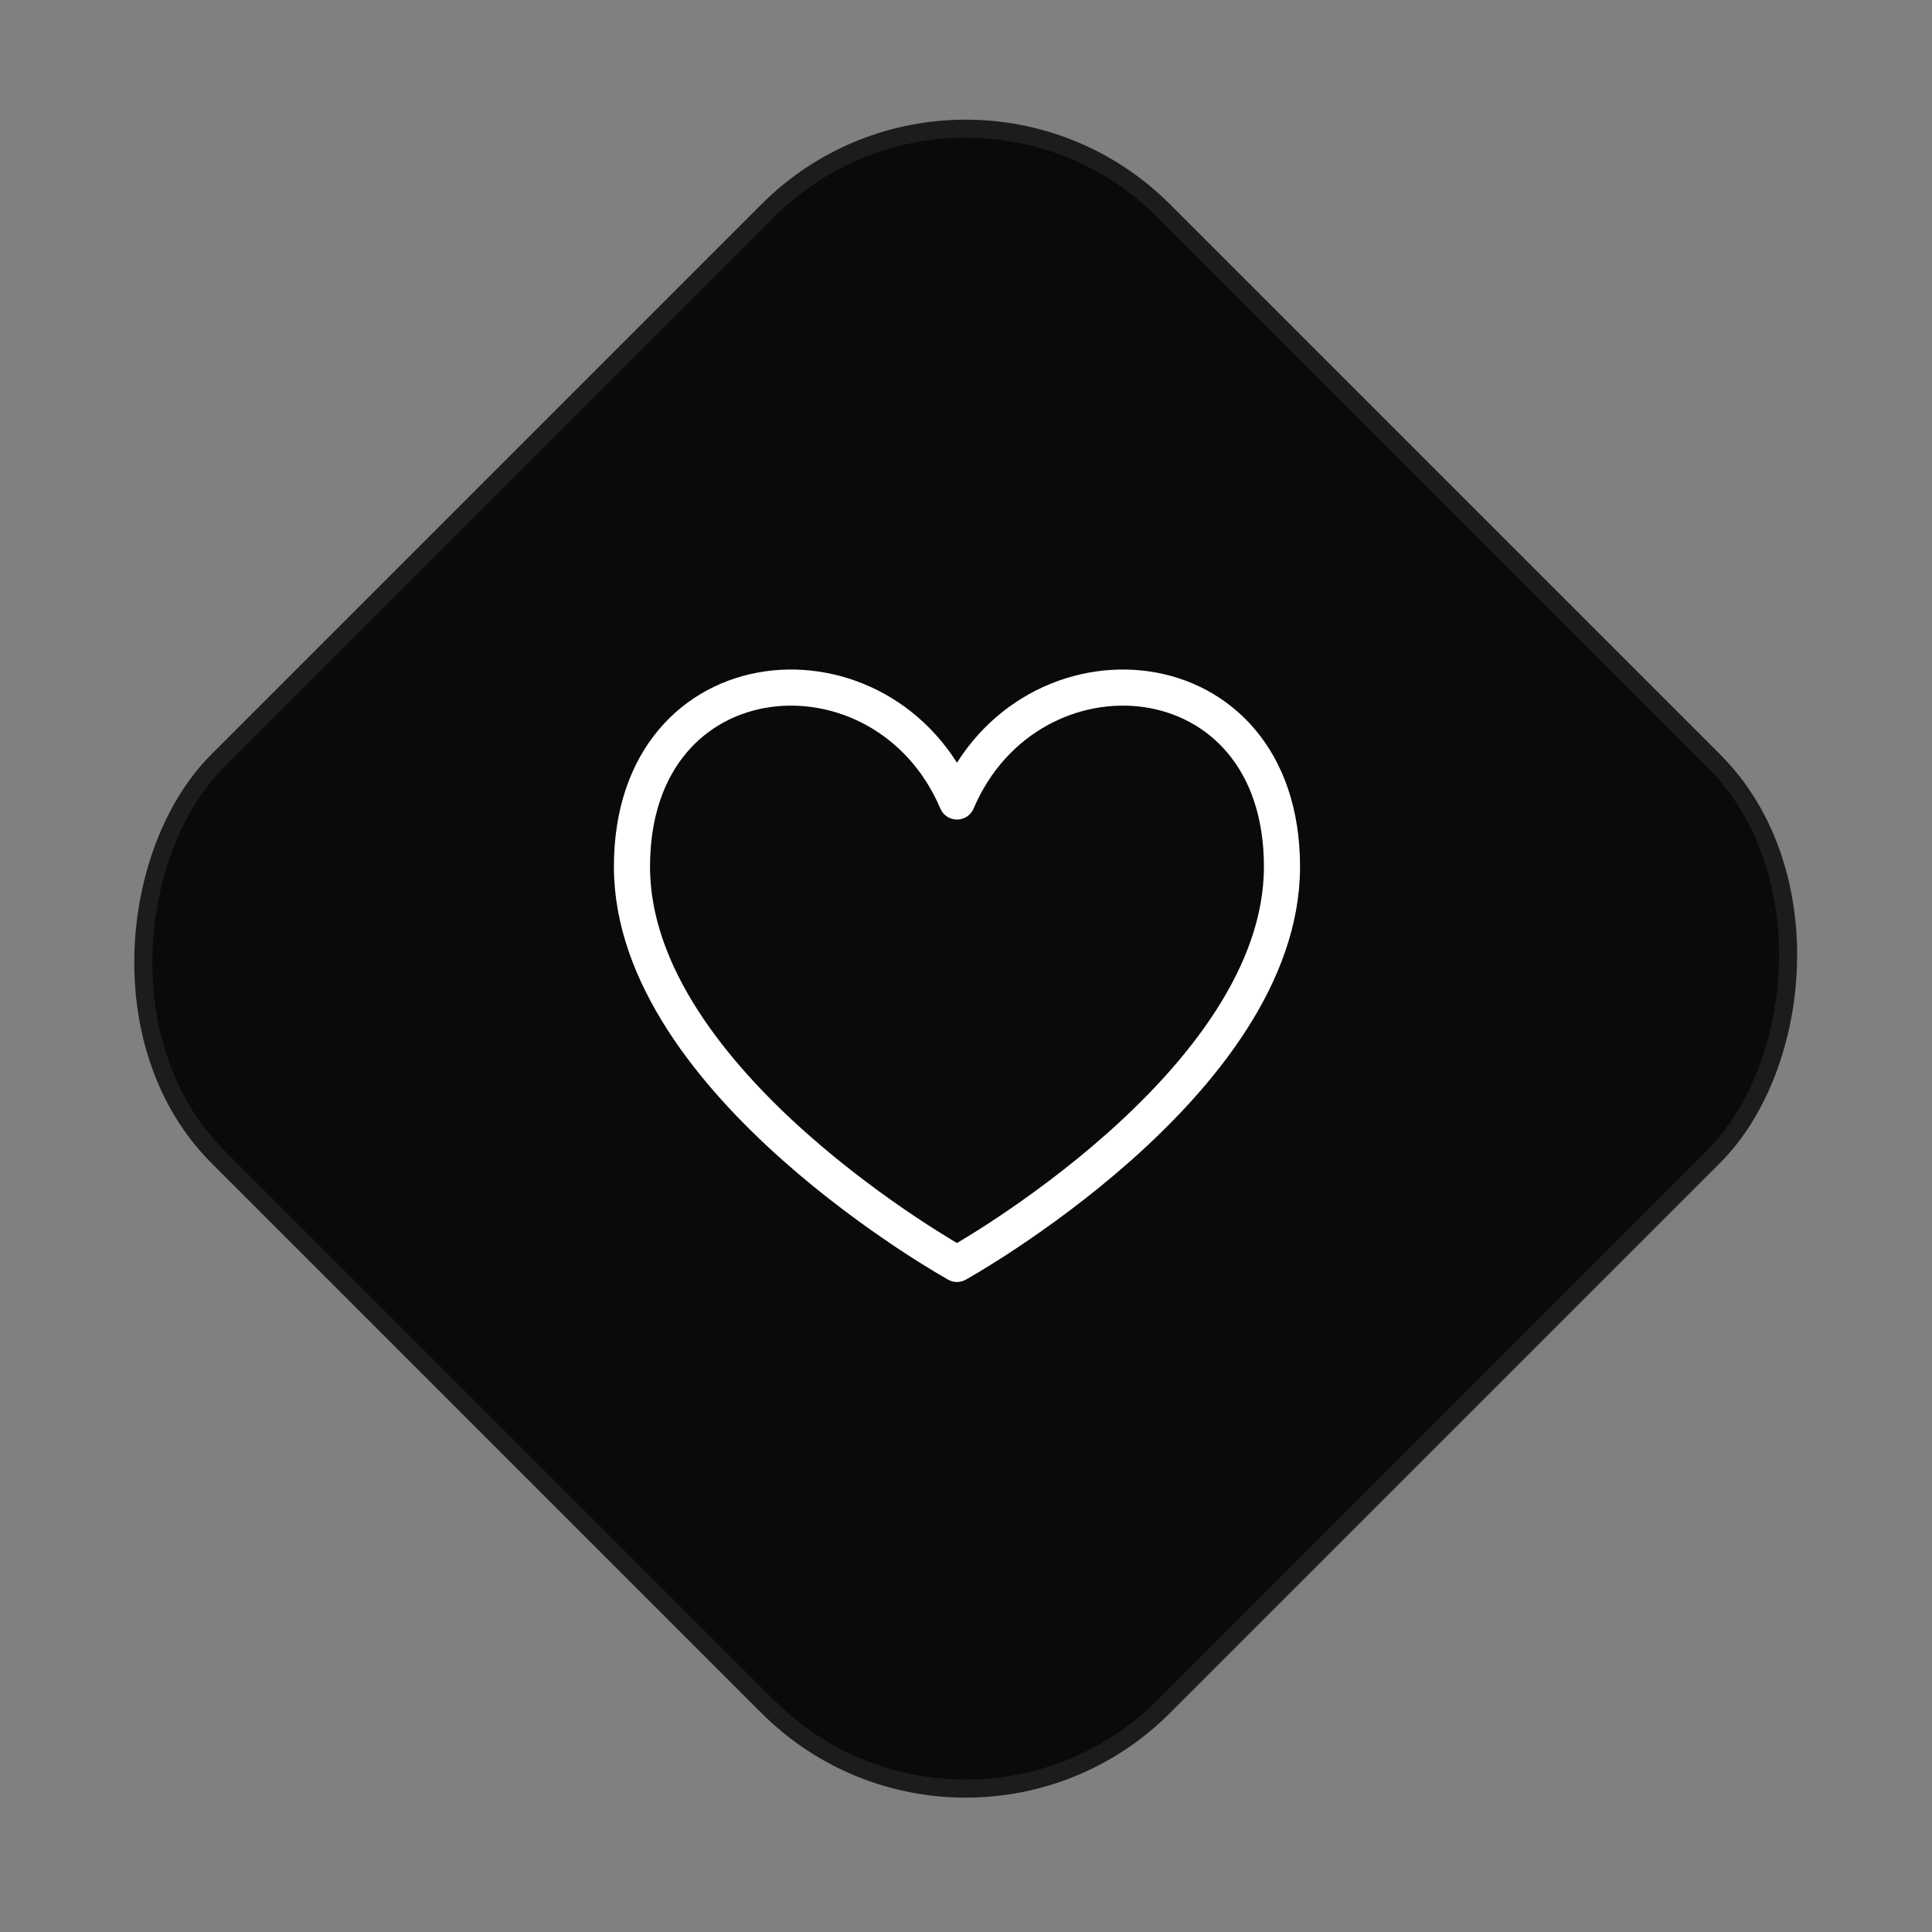 <svg width="107" height="107" viewBox="0 0 107 107" fill="none" xmlns="http://www.w3.org/2000/svg">
<rect x="0" y="0" width="107" height="107" fill="#808080" stroke="none"/>
<rect x="53.484" y="0.707" width="74.085" height="74.085" rx="15.5" transform="rotate(45 53.484 0.707)" fill="#0A0A0C" stroke="#1C1C1C"/>
<path d="M53 44.389C49 35 35 36 35 48C35 60 53 70 53 70C53 70 71 60 71 48C71 36 57 35 53 44.389Z" stroke="white" stroke-width="2" stroke-linecap="round" stroke-linejoin="round"/>
</svg>
